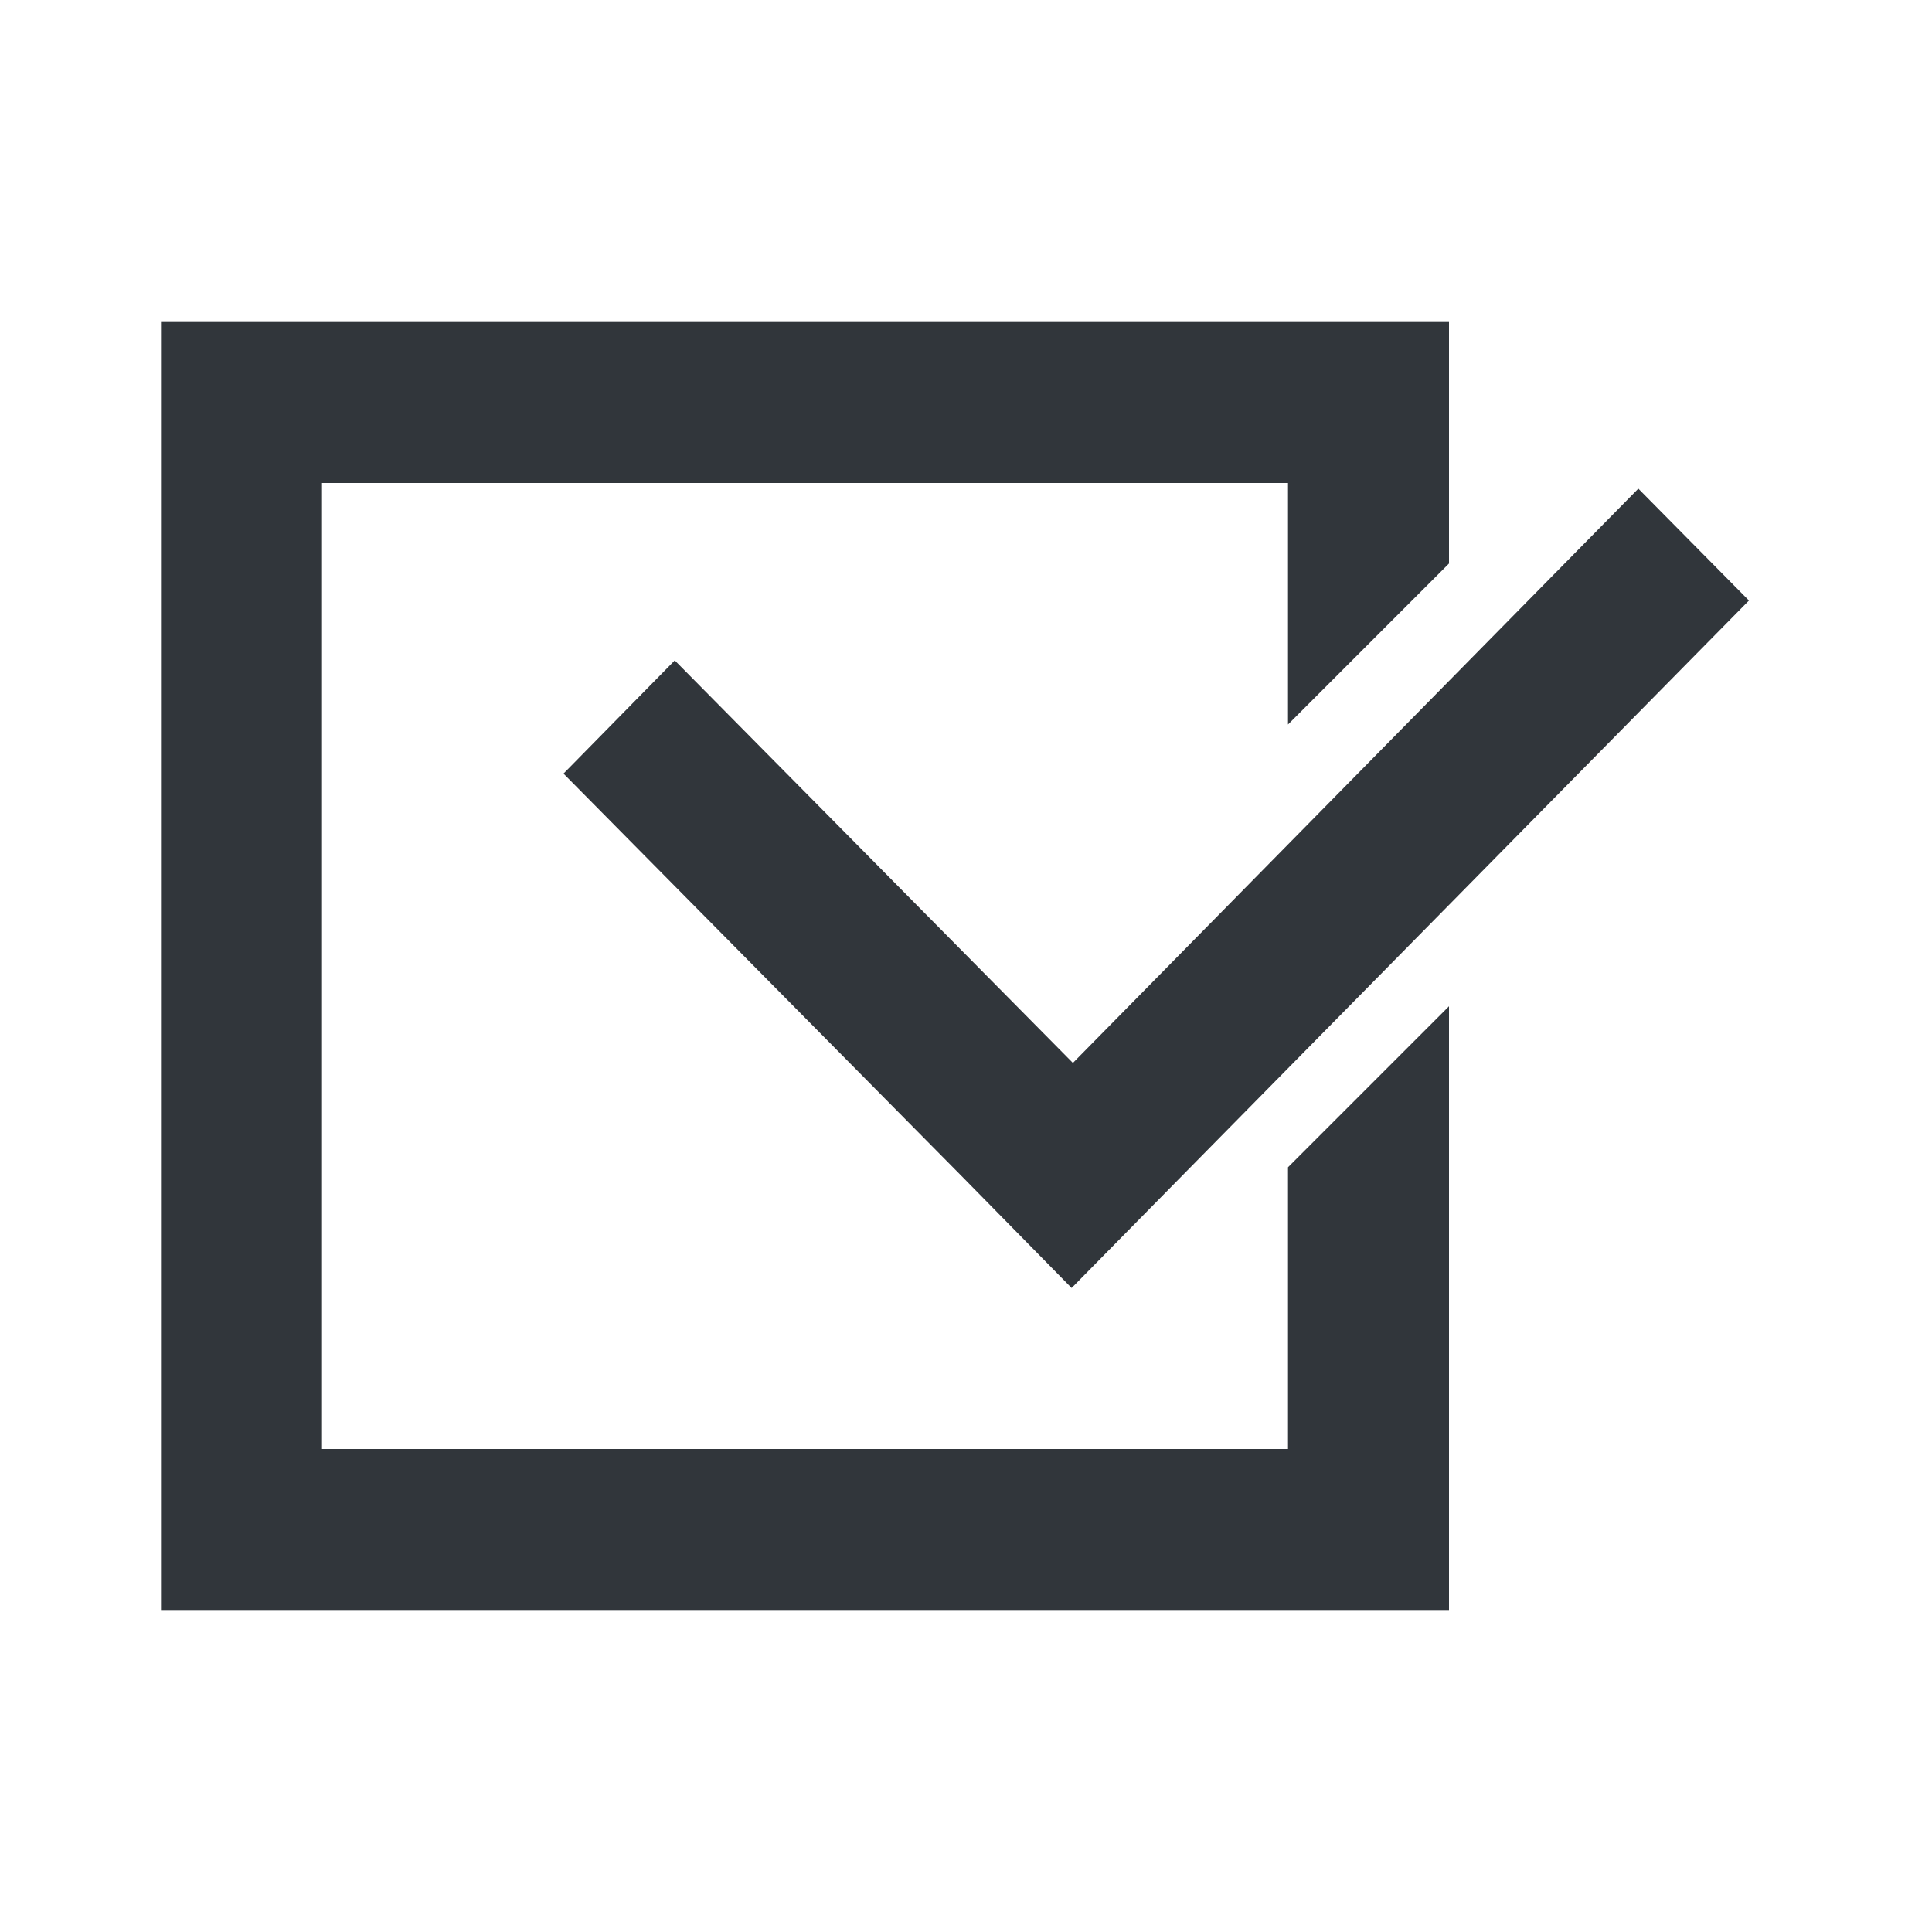 <svg xmlns="http://www.w3.org/2000/svg" width="12pt" height="12pt" version="1.1" viewBox="0 0 12 12">
 <g>
  <path style="fill:rgb(19.216%,21.176%,23.137%)" d="M 1 2 L 1 10 L 9 10 L 9 6.25 L 8 7.25 L 8 9 L 2 9 L 2 3 L 8 3 L 8 4.5 L 9 3.5 L 9 2 Z M 1 2"/>
  <path style="fill:rgb(19.216%,21.176%,23.137%)" d="M 10.176 3.035 L 6.664 6.602 L 4.191 4.102 L 3.5 4.805 L 5.973 7.305 L 6.656 8 L 7.348 7.297 L 10.863 3.73 Z M 10.176 3.035"/>
 </g>
</svg>
